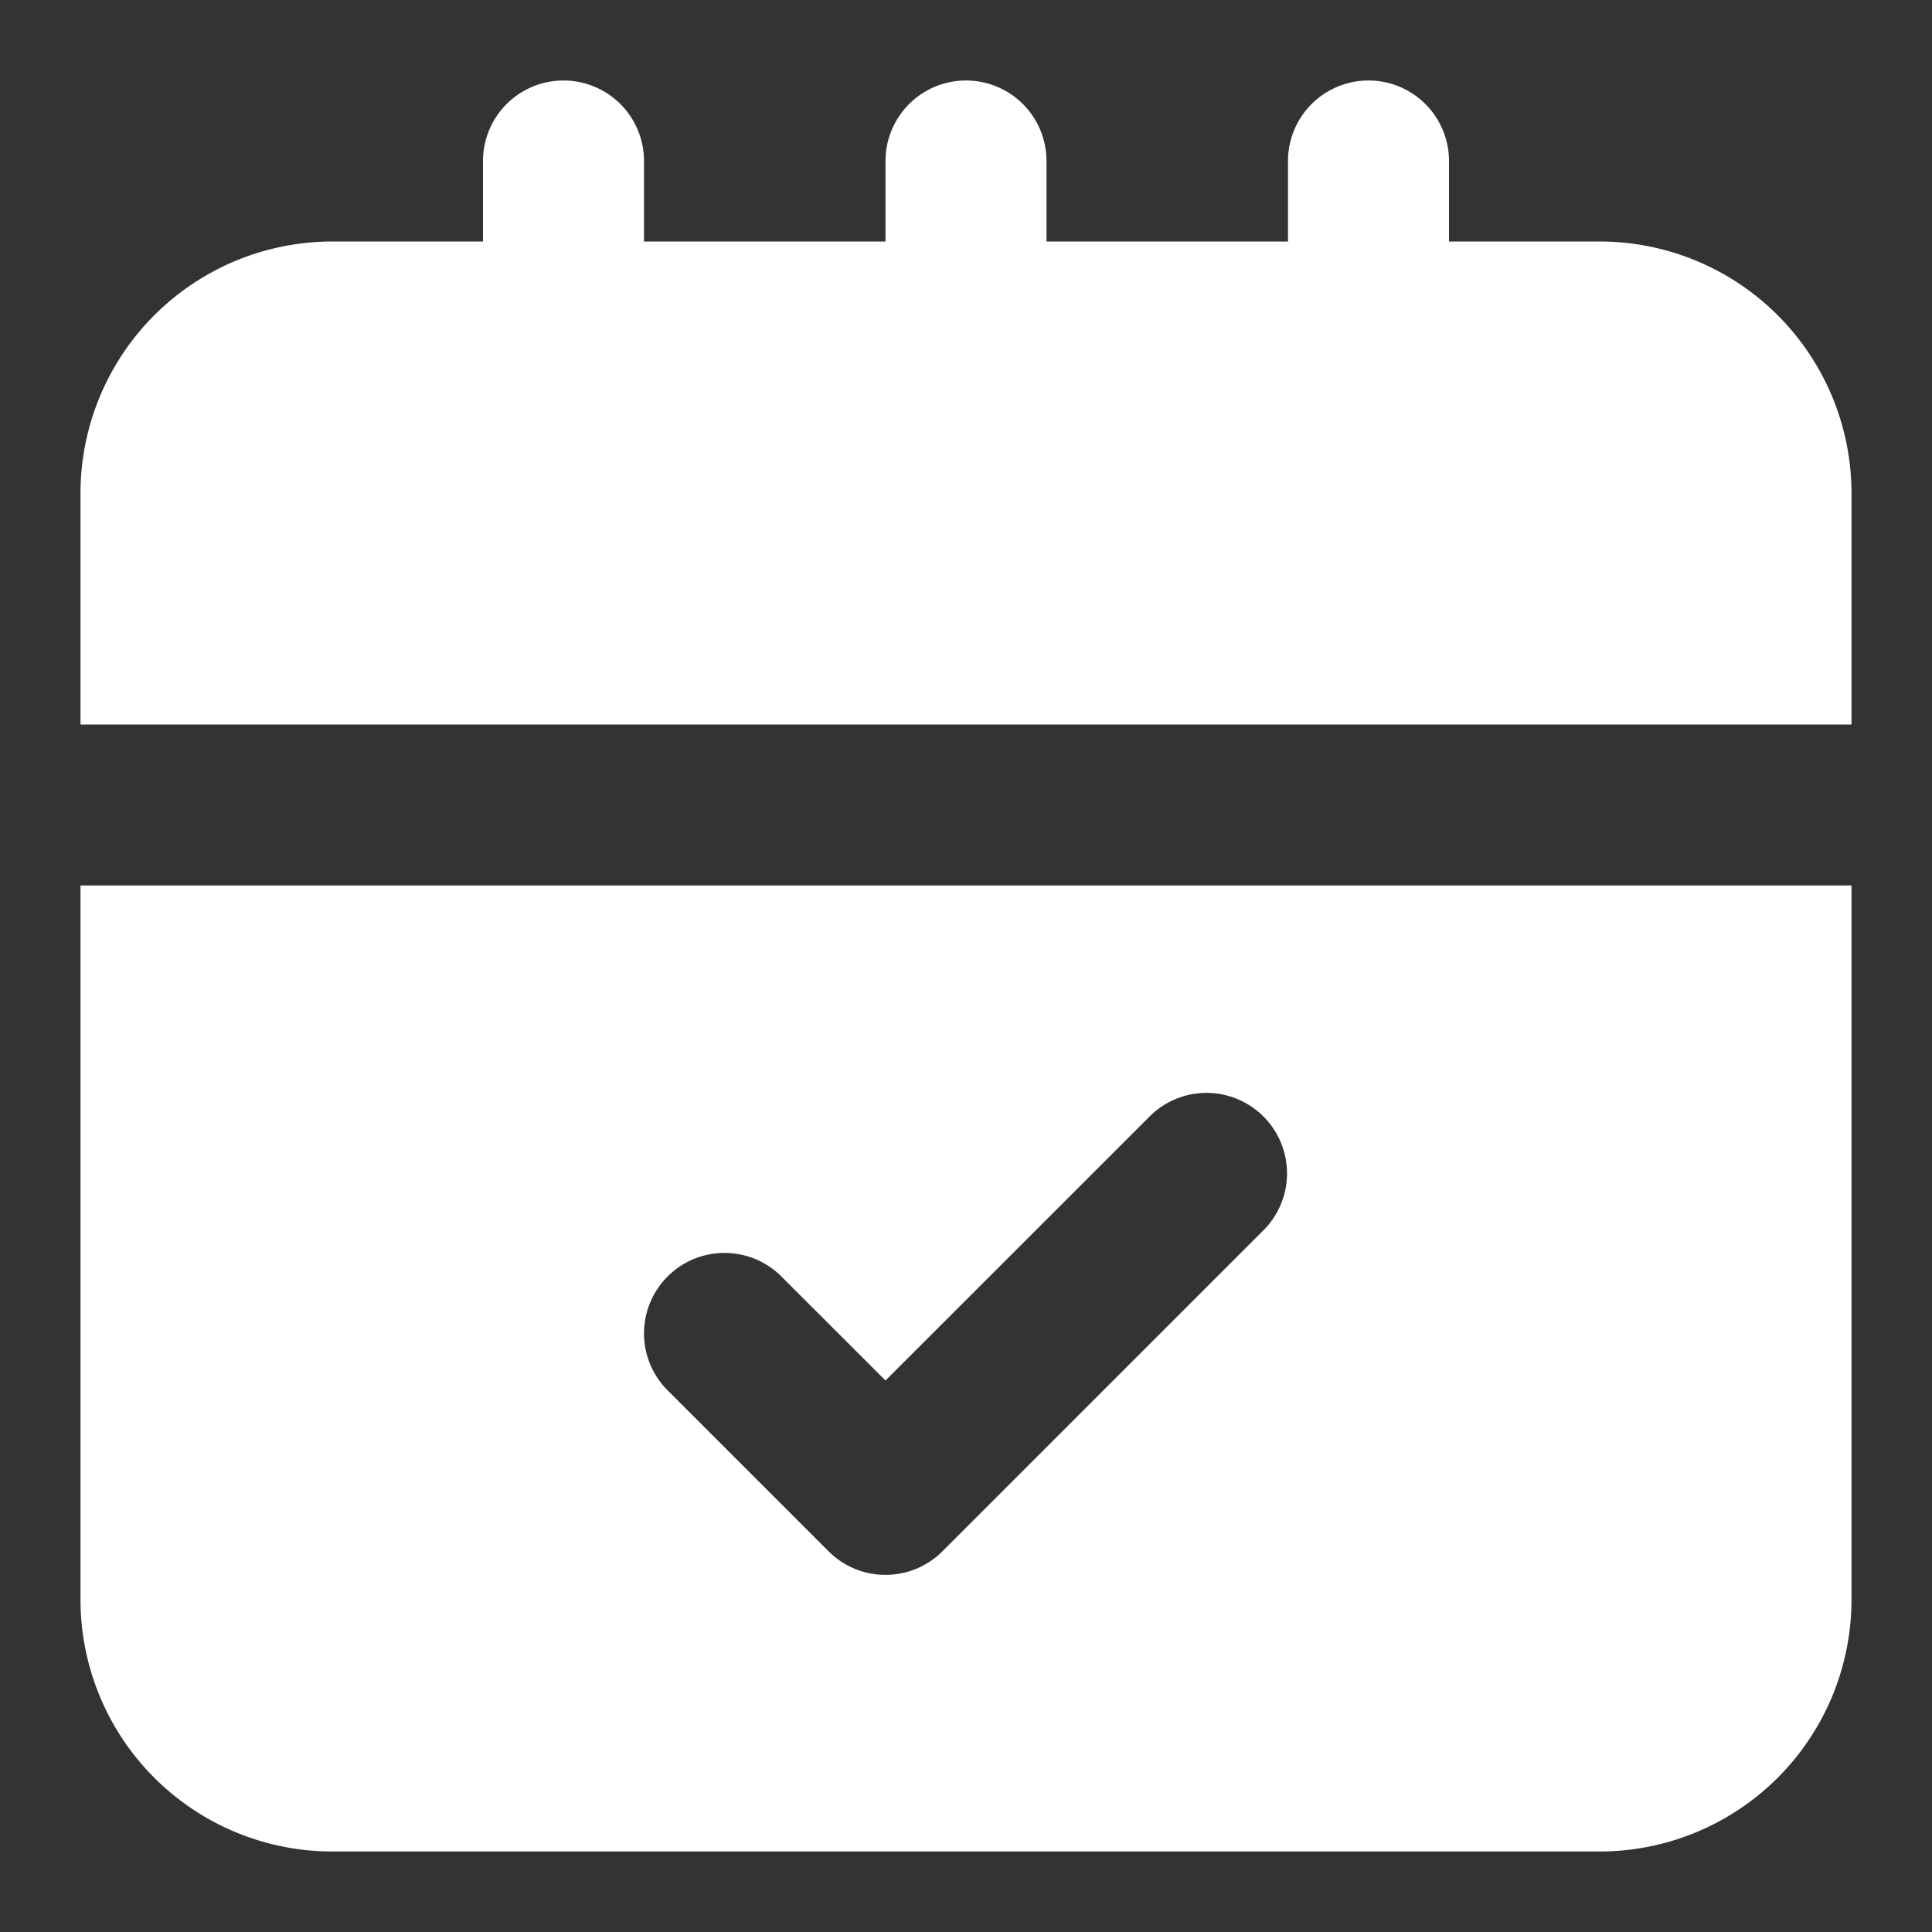 <svg xmlns="http://www.w3.org/2000/svg" version="1.1" xmlns:xlink="http://www.w3.org/1999/xlink" xmlns:svgjs="http://svgjs.com/svgjs" width="512" height="512" x="0" y="0" viewBox="0 0 24 24" style="enable-background:new 0 0 512 512" xml:space="preserve" class=""><rect x="0" y="0" width="24" height="24" fill="#333333" stroke="none"/><g><g data-name="Layer 2"><path d="M19.875 3H18V2a1 1 0 0 0-2 0v1h-3V2a1 1 0 0 0-2 0v1H8V2a1 1 0 0 0-2 0v1H4.125A3.129 3.129 0 0 0 1 6.125V9h22V6.125A3.129 3.129 0 0 0 19.875 3zM1 19.875A3.129 3.129 0 0 0 4.125 23h15.75A3.129 3.129 0 0 0 23 19.875V11H1zm7.293-4.018a1 1 0 0 1 1.414 0L11 17.149l3.293-3.292a1 1 0 0 1 1.414 1.414l-4 4a1 1 0 0 1-1.414 0l-2-2a1 1 0 0 1 0-1.414z" fill="#ffffff" data-original="#000000"></path></g></g></svg>